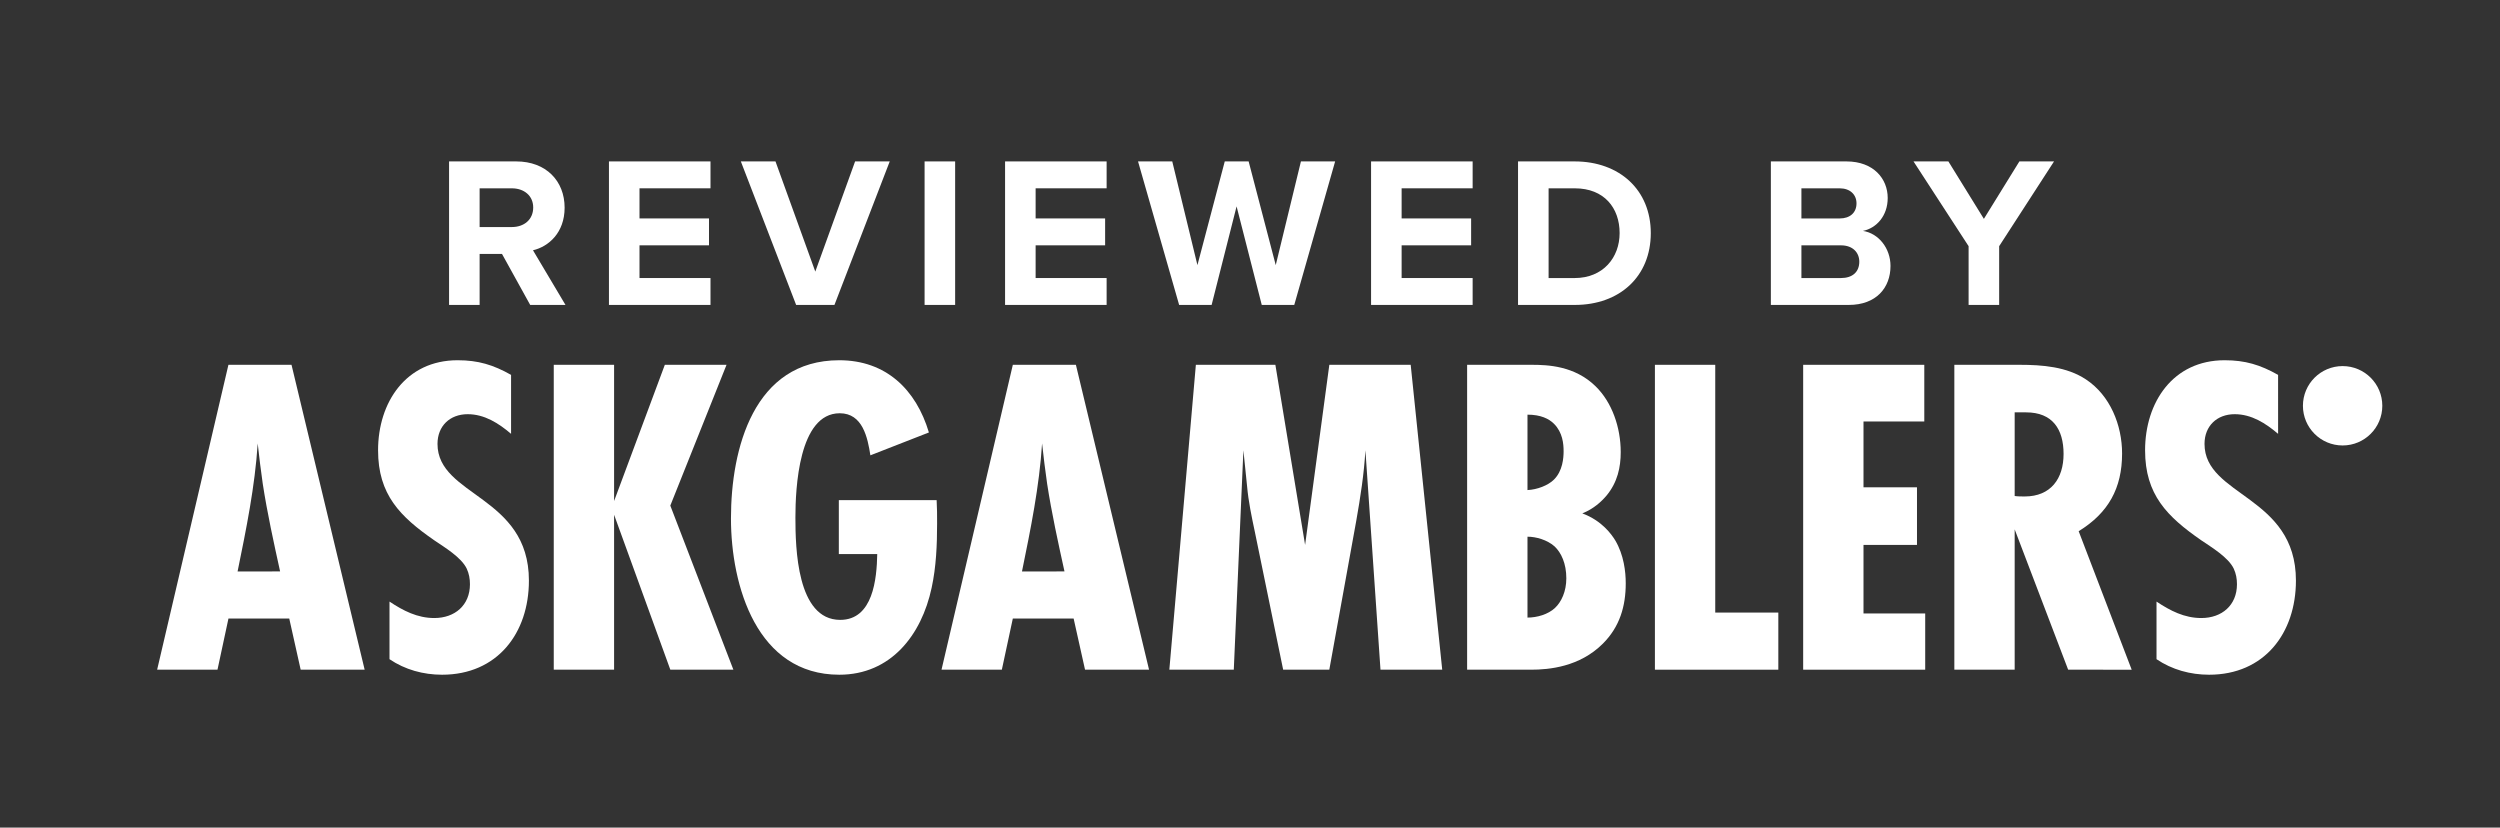 <svg width="145" height="48" viewBox="0 0 145 48" fill="none" xmlns="http://www.w3.org/2000/svg">
<rect x="0" y="0" width="145" height="48" fill="#333333" stroke="none"/>
<g clip-path="url(#clip0_570_62105)">
<g clip-path="url(#clip1_570_62105)">
<path d="M17.439 38.842L16.776 35.873H13.251L12.614 38.842H9.114L13.249 21.159H16.908L21.15 38.842H17.439ZM16.246 33.143C15.874 31.447 15.504 29.776 15.239 28.053C15.132 27.284 15.027 26.489 14.947 25.72C14.787 28.212 14.284 30.678 13.78 33.144L16.246 33.143Z" fill="white"/>
<path d="M29.643 25.163C28.927 24.553 28.105 24.023 27.125 24.023C26.091 24.023 25.375 24.712 25.375 25.746C25.375 28.795 30.677 28.742 30.677 33.673C30.677 36.722 28.847 39.134 25.64 39.134C24.553 39.134 23.492 38.843 22.591 38.233V34.892C23.386 35.422 24.209 35.846 25.189 35.846C26.382 35.846 27.257 35.104 27.257 33.884C27.257 33.566 27.204 33.275 27.071 32.983C26.754 32.32 25.773 31.737 25.189 31.339C23.201 29.961 21.928 28.688 21.928 26.117C21.928 23.333 23.545 20.894 26.541 20.894C27.734 20.894 28.608 21.159 29.642 21.743V25.163H29.643Z" fill="white"/>
<path d="M38.879 38.842L35.617 29.855V38.842H32.118V21.159H35.617V29.06L38.56 21.159H42.139L38.878 29.325L42.536 38.842H38.879Z" fill="white"/>
<path d="M54.325 29.007C54.352 29.457 54.352 29.909 54.352 30.359C54.352 31.605 54.299 32.878 54.034 34.097C53.45 36.828 51.674 39.134 48.679 39.134C43.907 39.134 42.396 33.991 42.396 30.067C42.396 26.011 43.722 20.894 48.679 20.894C51.383 20.894 53.133 22.591 53.876 25.083L50.482 26.409C50.323 25.375 50.032 23.969 48.706 23.969C46.32 23.969 46.134 28.344 46.134 30.014C46.134 31.764 46.214 35.953 48.732 35.953C50.64 35.953 50.853 33.567 50.88 32.135H48.652V29.006L54.325 29.007Z" fill="white"/>
<path d="M62.932 38.842L62.27 35.873H58.744L58.107 38.842H54.608L58.744 21.159H62.402L66.645 38.842H62.932ZM61.74 33.143C61.368 31.447 60.998 29.776 60.733 28.053C60.626 27.284 60.521 26.489 60.441 25.72C60.282 28.212 59.779 30.678 59.275 33.144L61.74 33.143Z" fill="white"/>
<path d="M80.068 38.842L79.194 26.117C79.114 27.495 78.902 28.847 78.664 30.2L77.1 38.842H74.423L72.779 30.836C72.594 29.961 72.408 29.086 72.329 28.184L72.117 26.117L71.56 38.842H67.822L69.36 21.159H73.972L75.696 31.605L77.101 21.159H81.82L83.649 38.842H80.068Z" fill="white"/>
<path d="M88.832 21.159C89.761 21.159 91.325 21.212 92.544 22.405C93.498 23.334 94.002 24.791 94.002 26.223C94.002 27.098 93.817 27.973 93.18 28.742C92.888 29.087 92.438 29.511 91.775 29.776C92.914 30.201 93.471 30.995 93.683 31.34C94.187 32.189 94.293 33.17 94.293 33.832C94.293 35.158 93.948 36.351 92.967 37.331C91.615 38.683 89.838 38.842 88.805 38.842H85.093V21.159H88.832ZM88.594 28.424C89.151 28.397 89.788 28.159 90.132 27.814C90.636 27.31 90.689 26.568 90.689 26.17C90.689 25.746 90.636 25.084 90.132 24.58C89.84 24.288 89.363 24.05 88.594 24.05V28.424ZM88.594 35.82C89.151 35.82 89.788 35.635 90.185 35.264C90.557 34.919 90.847 34.309 90.847 33.54C90.847 32.692 90.556 32.055 90.158 31.685C89.734 31.313 89.097 31.128 88.594 31.128V35.82Z" fill="white"/>
<path d="M95.985 38.842V21.159H99.484V35.529H103.143V38.842H95.985Z" fill="white"/>
<path d="M104.584 38.842V21.159H111.609V24.446H108.083V28.264H111.185V31.605H108.083V35.581H111.662V38.842H104.584Z" fill="white"/>
<path d="M119.953 38.842L116.851 30.703V38.842H113.352V21.159H117.143C118.442 21.159 119.873 21.266 120.987 22.008C122.392 22.936 123.081 24.659 123.081 26.303C123.081 28.318 122.286 29.749 120.563 30.81L123.638 38.843L119.953 38.842ZM116.85 28.768C117.035 28.795 117.247 28.795 117.434 28.795C118.945 28.795 119.687 27.761 119.687 26.33C119.687 24.898 119.05 23.917 117.513 23.917H116.851V28.768H116.85Z" fill="white"/>
<path d="M132.13 25.163C131.414 24.553 130.592 24.023 129.612 24.023C128.578 24.023 127.862 24.712 127.862 25.746C127.862 28.795 133.164 28.742 133.164 33.673C133.164 36.722 131.334 39.134 128.127 39.134C127.04 39.134 125.98 38.843 125.078 38.233V34.892C125.873 35.422 126.696 35.846 127.676 35.846C128.869 35.846 129.744 35.104 129.744 33.884C129.744 33.566 129.691 33.275 129.558 32.983C129.241 32.32 128.26 31.737 127.676 31.339C125.688 29.961 124.415 28.688 124.415 26.117C124.415 23.333 126.032 20.894 129.028 20.894C130.221 20.894 131.095 21.159 132.129 21.743L132.13 25.163Z" fill="white"/>
<path d="M135.872 25.837C137.144 25.837 138.174 24.807 138.174 23.535C138.174 22.264 137.144 21.233 135.872 21.233C134.601 21.233 133.57 22.264 133.57 23.535C133.57 24.807 134.601 25.837 135.872 25.837Z" fill="white"/>
<path d="M30.751 17.686L29.116 14.728H27.818V17.686H26.046V9.362H29.94C31.674 9.362 32.748 10.497 32.748 12.045C32.748 13.505 31.812 14.305 30.913 14.516L32.798 17.686H30.751ZM30.926 12.033C30.926 11.347 30.389 10.923 29.69 10.923H27.818V13.169H29.69C30.389 13.168 30.926 12.745 30.926 12.033Z" fill="white"/>
<path d="M35.319 17.686V9.362H41.209V10.922H37.091V12.669H41.122V14.229H37.091V16.126H41.209V17.686H35.319Z" fill="white"/>
<path d="M46.176 17.686L42.969 9.362H44.978L47.287 15.752L49.596 9.362H51.605L48.398 17.686H46.176Z" fill="white"/>
<path d="M53.626 17.686V9.362H55.398V17.686H53.626Z" fill="white"/>
<path d="M58.294 17.686V9.362H64.184V10.922H60.066V12.669H64.097V14.229H60.066V16.126H64.184V17.686H58.294Z" fill="white"/>
<path d="M73.182 17.686L71.722 11.97L70.274 17.686H68.39L66.006 9.362H67.991L69.451 15.377L71.036 9.362H72.421L73.993 15.377L75.454 9.362H77.438L75.067 17.686H73.182Z" fill="white"/>
<path d="M79.522 17.686V9.362H85.413V10.922H81.294V12.669H85.325V14.229H81.294V16.126H85.413V17.686H79.522Z" fill="white"/>
<path d="M88.046 17.686V9.362H91.328C93.937 9.362 95.746 11.022 95.746 13.518C95.746 16.039 93.937 17.686 91.341 17.686H88.046ZM93.938 13.519C93.938 12.058 93.039 10.923 91.342 10.923H89.819V16.127H91.329C92.977 16.126 93.938 14.941 93.938 13.519Z" fill="white"/>
<path d="M102.71 17.686V9.362H107.09C108.675 9.362 109.487 10.373 109.487 11.483C109.487 12.519 108.838 13.231 108.051 13.393C108.95 13.53 109.649 14.391 109.649 15.427C109.649 16.687 108.825 17.686 107.228 17.686H102.71ZM107.677 11.796C107.677 11.285 107.303 10.923 106.703 10.923H104.482V12.67H106.703C107.303 12.67 107.677 12.332 107.677 11.796ZM107.839 15.177C107.839 14.653 107.465 14.23 106.778 14.23H104.482V16.127H106.778C107.44 16.126 107.839 15.777 107.839 15.177Z" fill="white"/>
<path d="M114.179 17.686V14.279L110.984 9.362H113.006L115.065 12.694L117.124 9.362H119.134L115.951 14.279V17.686H114.179Z" fill="white"/>
</g>
</g>
<defs>
<clipPath id="clip0_570_62105">
<rect width="145" height="48" fill="white"/>
</clipPath>
<clipPath id="clip1_570_62105">
<rect width="190" height="48" fill="white" transform="translate(-36)"/>
</clipPath>
</defs>
</svg>
